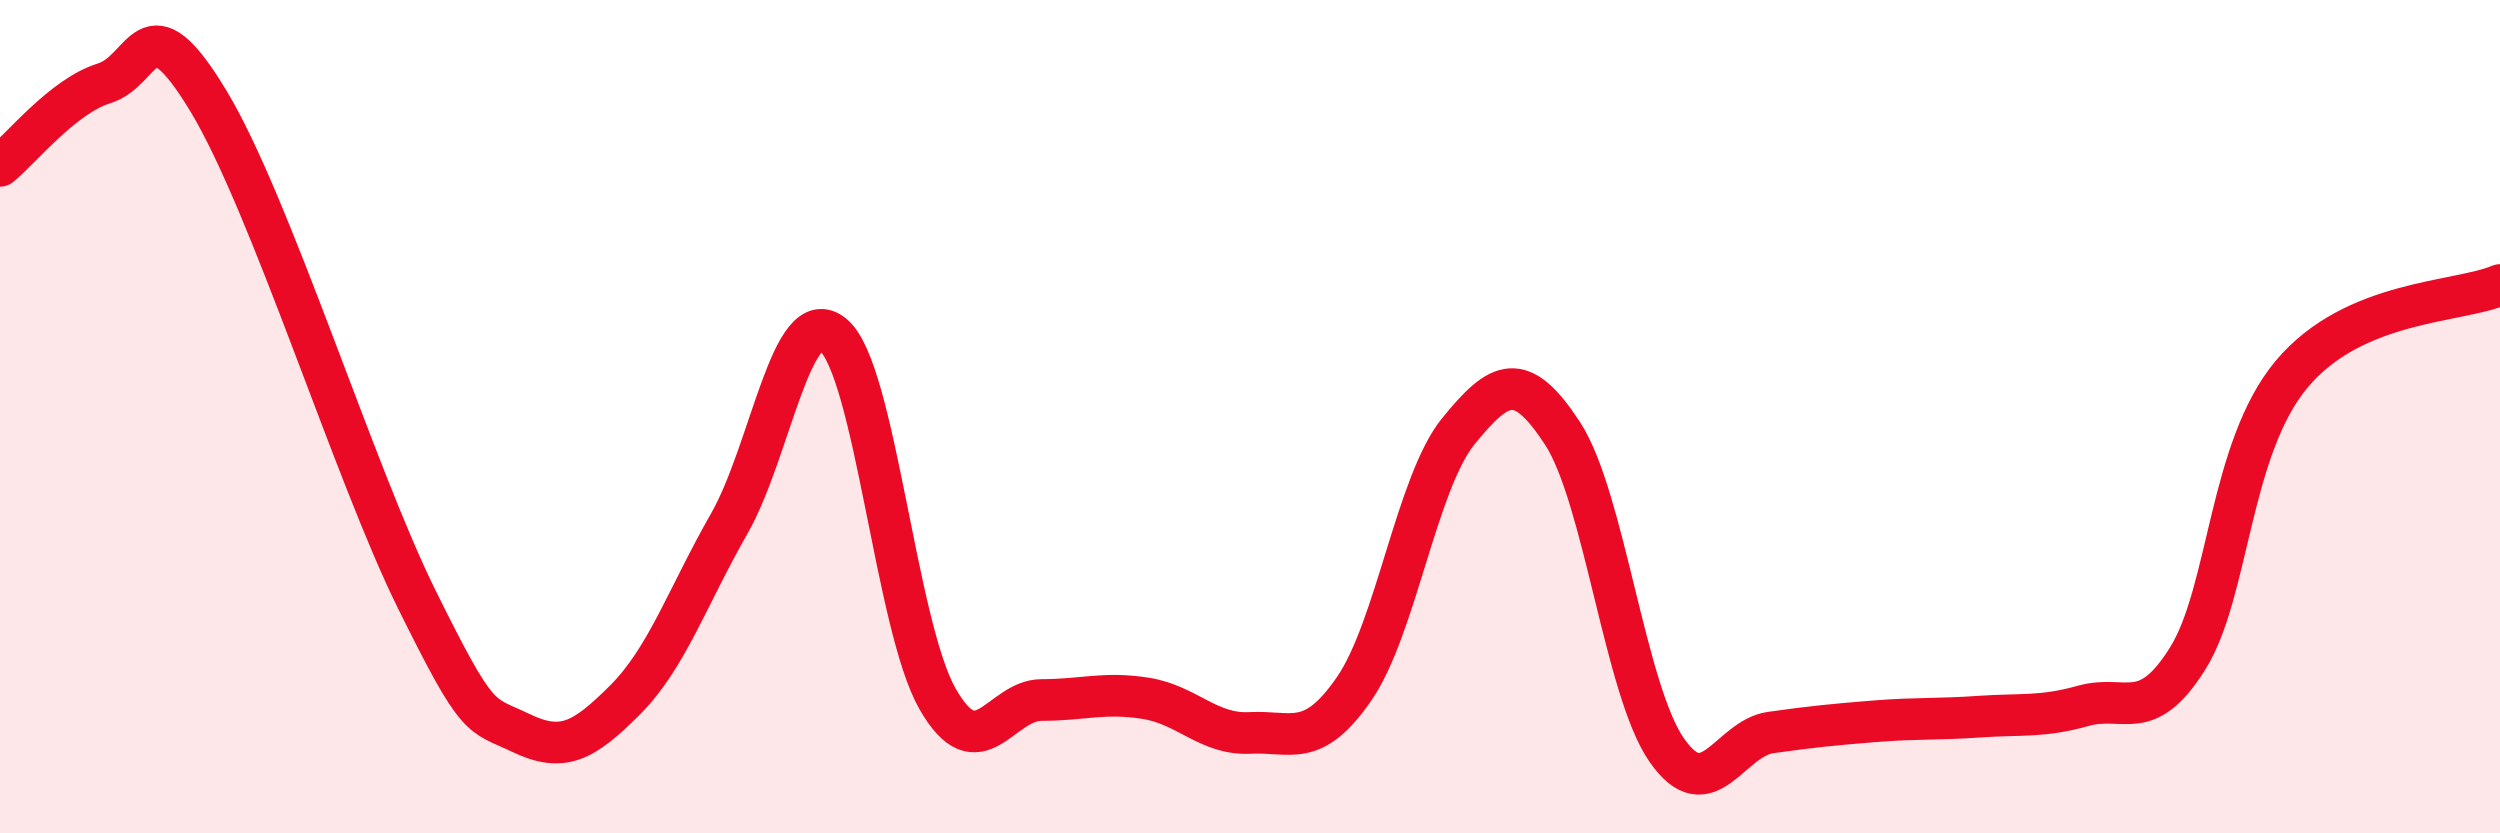 
    <svg width="60" height="20" viewBox="0 0 60 20" xmlns="http://www.w3.org/2000/svg">
      <path
        d="M 0,3.98 C 0.5,3.58 1.5,2.31 2.5,2 C 3.5,1.69 3.5,-0.06 5,2.42 C 6.5,4.9 8.5,11.35 10,14.38 C 11.5,17.41 11.5,17.11 12.5,17.59 C 13.5,18.07 14,17.8 15,16.8 C 16,15.8 16.5,14.32 17.5,12.57 C 18.5,10.82 19,7.2 20,8.04 C 21,8.88 21.5,15.02 22.5,16.77 C 23.5,18.52 24,16.8 25,16.8 C 26,16.8 26.5,16.6 27.5,16.76 C 28.5,16.92 29,17.64 30,17.59 C 31,17.54 31.5,17.98 32.5,16.53 C 33.5,15.08 34,11.58 35,10.35 C 36,9.12 36.5,8.87 37.5,10.4 C 38.5,11.93 39,16.56 40,18 C 41,19.44 41.5,17.72 42.5,17.58 C 43.5,17.44 44,17.39 45,17.31 C 46,17.23 46.5,17.27 47.5,17.2 C 48.5,17.13 49,17.22 50,16.94 C 51,16.66 51.5,17.4 52.5,15.81 C 53.5,14.22 53.5,10.77 55,8.98 C 56.5,7.19 59,7.27 60,6.84L60 20L0 20Z"
        fill="#EB0A25"
        opacity="0.1"
        stroke-linecap="round"
        stroke-linejoin="round"
      />
      <path
        d="M 0,3.98 C 0.5,3.58 1.5,2.31 2.5,2 C 3.5,1.69 3.5,-0.06 5,2.42 C 6.5,4.9 8.5,11.35 10,14.38 C 11.5,17.41 11.5,17.11 12.5,17.59 C 13.5,18.07 14,17.8 15,16.8 C 16,15.8 16.5,14.32 17.5,12.57 C 18.5,10.82 19,7.2 20,8.04 C 21,8.88 21.5,15.02 22.5,16.77 C 23.5,18.52 24,16.8 25,16.8 C 26,16.8 26.5,16.6 27.5,16.76 C 28.5,16.92 29,17.64 30,17.59 C 31,17.54 31.5,17.98 32.5,16.53 C 33.5,15.08 34,11.58 35,10.35 C 36,9.12 36.5,8.87 37.5,10.4 C 38.5,11.93 39,16.56 40,18 C 41,19.44 41.5,17.72 42.5,17.58 C 43.5,17.44 44,17.39 45,17.31 C 46,17.23 46.5,17.27 47.5,17.2 C 48.5,17.13 49,17.22 50,16.94 C 51,16.66 51.5,17.4 52.5,15.81 C 53.5,14.22 53.5,10.77 55,8.98 C 56.5,7.19 59,7.27 60,6.84"
        stroke="#EB0A25"
        stroke-width="1"
        fill="none"
        stroke-linecap="round"
        stroke-linejoin="round"
      />
    </svg>
  